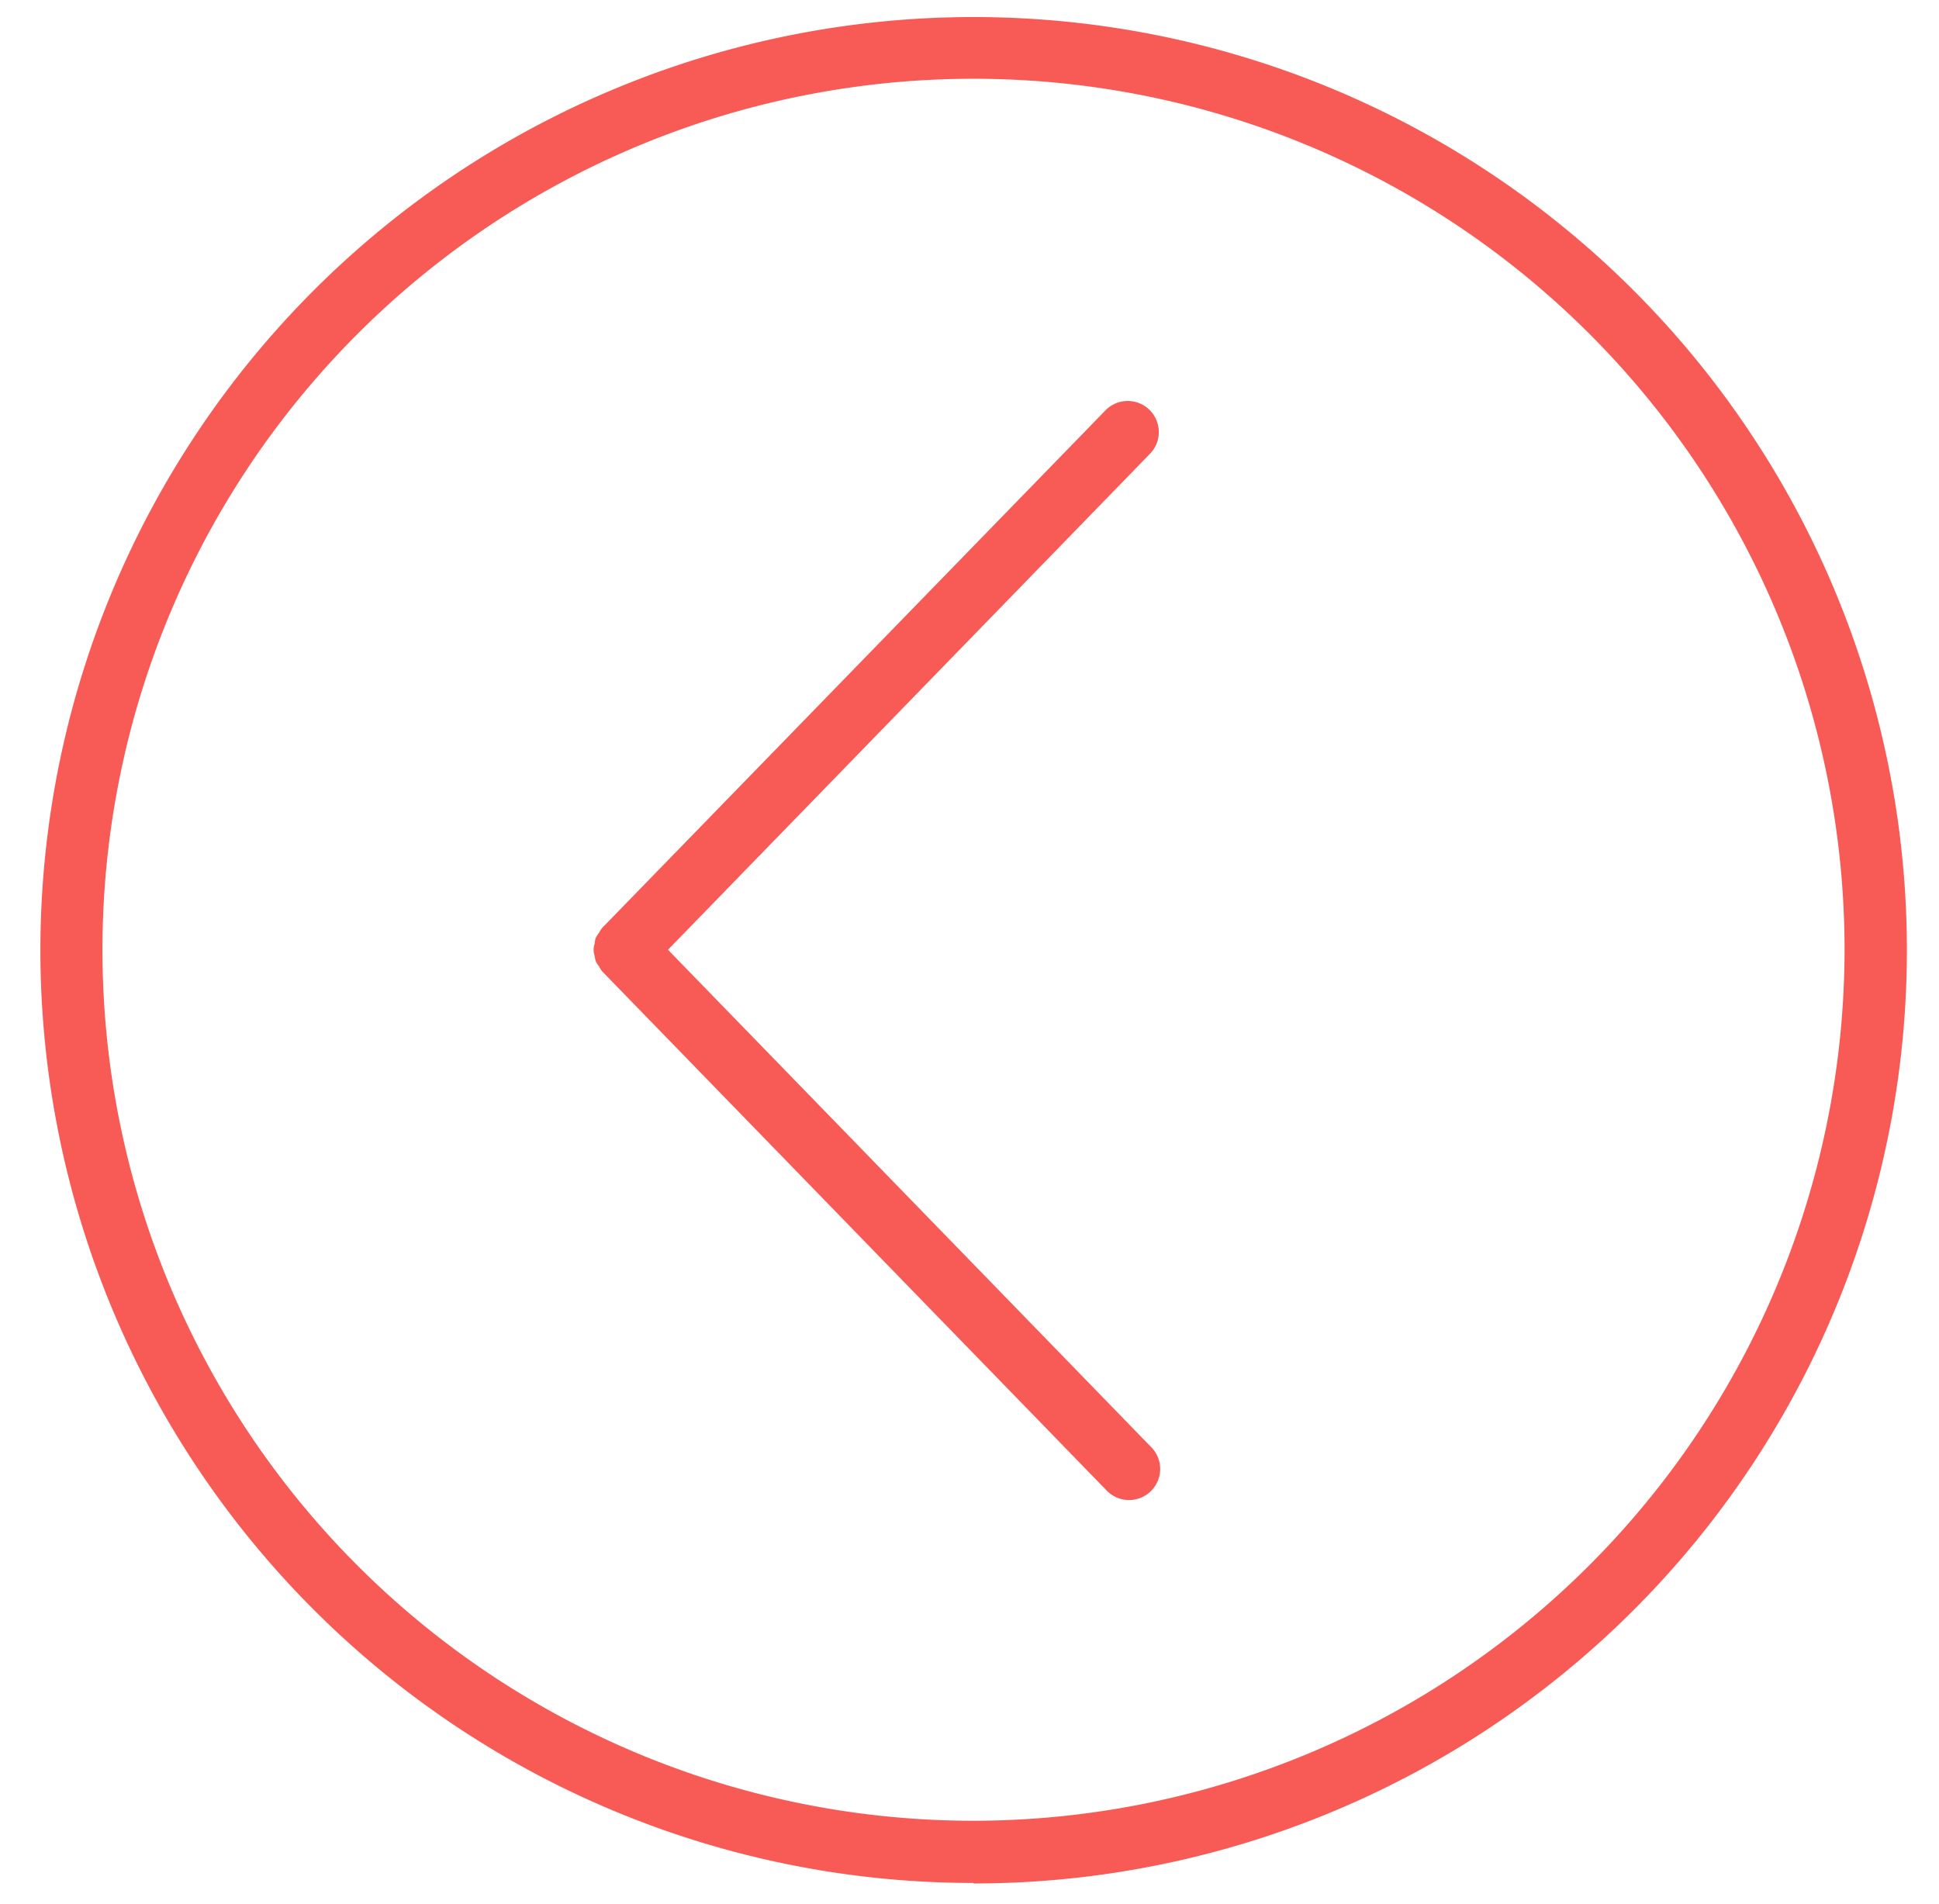 <svg id="Layer_1" data-name="Layer 1" xmlns="http://www.w3.org/2000/svg" viewBox="0 0 154.6 151.81"><defs><style>.cls-1{fill:#f85b56;}</style></defs><path class="cls-1" d="M47.41,75.26a1.42,1.42,0,0,0,0,.94,2.36,2.36,0,0,0,.1.46,2.13,2.13,0,0,0,.27.42,1.87,1.87,0,0,0,.24.38L88.19,118.8a2.48,2.48,0,1,0,3.55-3.46L53.26,75.73,91.75,36.12a2.48,2.48,0,0,0-3.56-3.45L48,74a2.66,2.66,0,0,0-.24.38,2.72,2.72,0,0,0-.27.42A2.52,2.52,0,0,0,47.41,75.26Z"/><path class="cls-1" d="M77.62,145.18a69.45,69.45,0,1,1,69.45-69.45,69.52,69.52,0,0,1-69.45,69.45m0,5A74.41,74.41,0,1,0,3.22,75.73a74.4,74.4,0,0,0,74.4,74.41Z"/></svg>